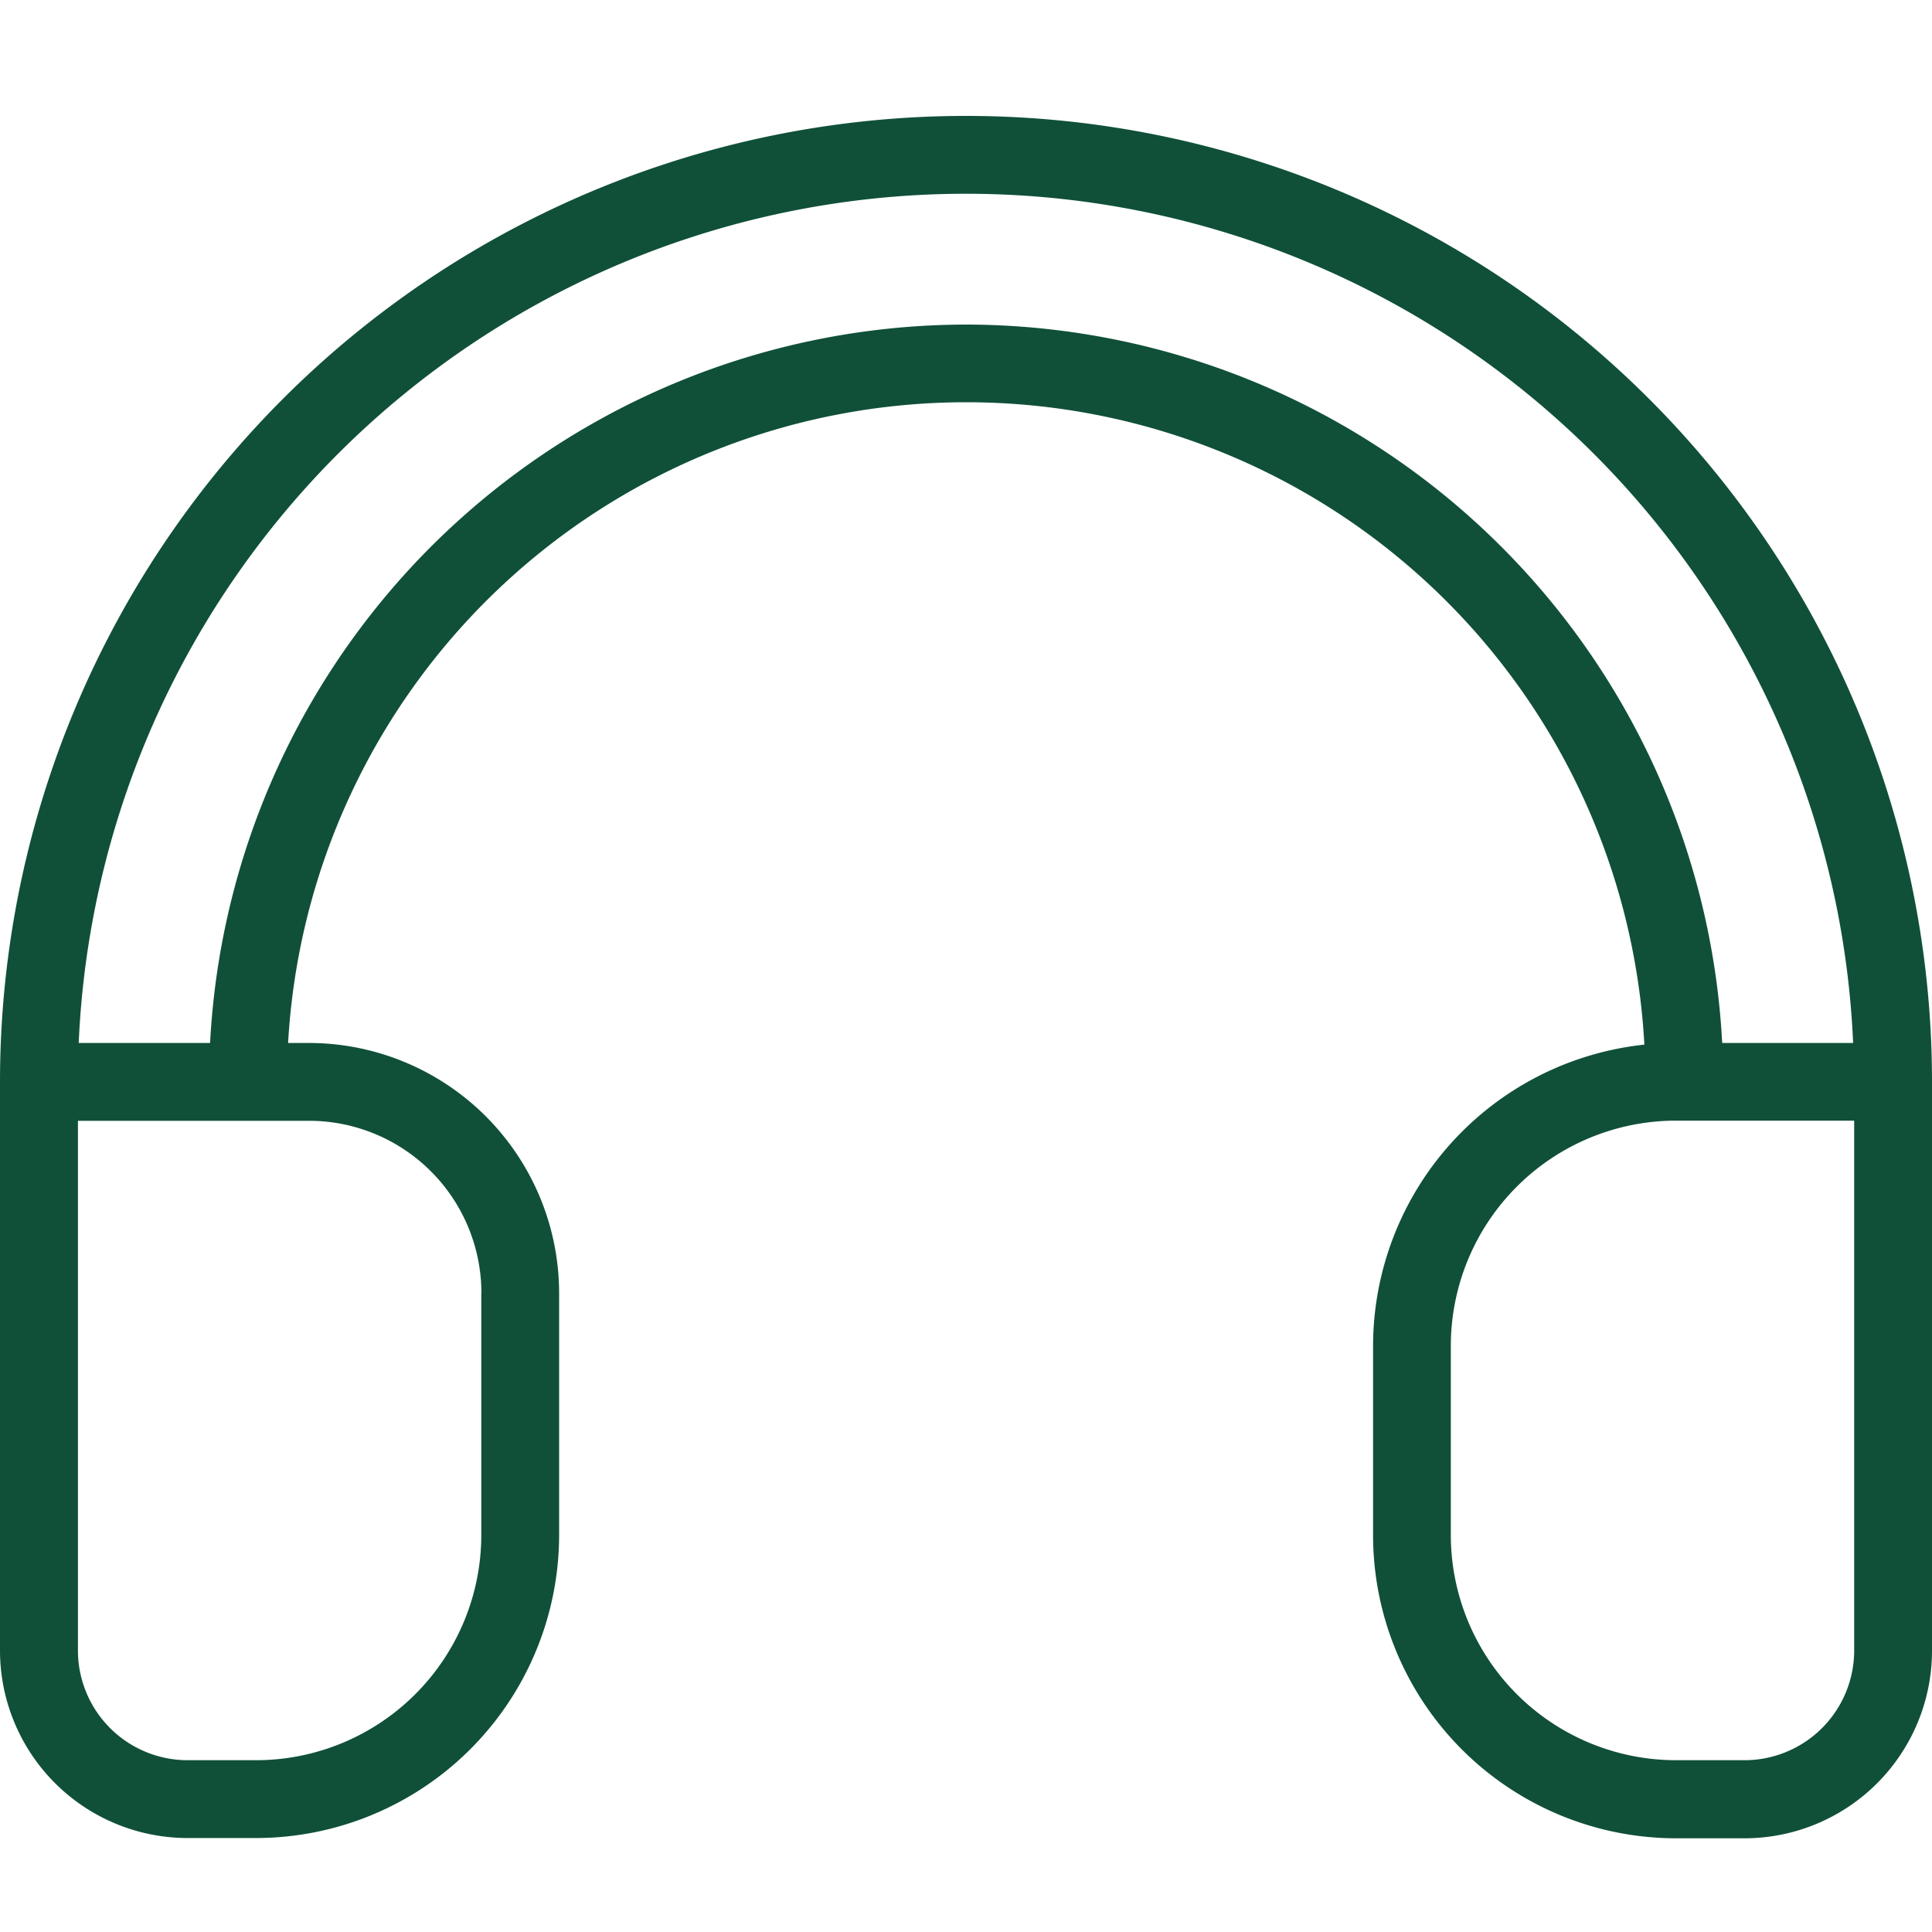 <svg xmlns="http://www.w3.org/2000/svg" xmlns:xlink="http://www.w3.org/1999/xlink" width="50" height="50" viewBox="0 0 50 50">
  <defs>
    <clipPath id="clip-path">
      <rect id="Rettangolo_73" data-name="Rettangolo 73" width="50" height="44.568" fill="#105038"/>
    </clipPath>
  </defs>
  <g id="icon-assistance" transform="translate(-1255 -5332)">
    <rect id="Rettangolo_74" data-name="Rettangolo 74" width="50" height="50" transform="translate(1255 5332)" fill="none"/>
    <g id="Raggruppa_37" data-name="Raggruppa 37" transform="translate(1255 5335)">
      <g id="Raggruppa_36" data-name="Raggruppa 36" clip-path="url(#clip-path)">
        <path id="Tracciato_20" data-name="Tracciato 20" d="M50,25A25,25,0,0,0,0,25c0,.01,0,.019,0,.029V39.717a4.856,4.856,0,0,0,4.85,4.851H6.63a7.848,7.848,0,0,0,7.84-7.84V30.465A6.48,6.48,0,0,0,8,23.992H7.456a17.577,17.577,0,0,1,35.1.043,7.85,7.85,0,0,0-7.021,7.8v4.9a7.848,7.848,0,0,0,7.839,7.84h1.777A4.856,4.856,0,0,0,50,39.717V25h0ZM12.456,30.465v6.263A5.833,5.833,0,0,1,6.63,42.554H4.853a2.84,2.84,0,0,1-2.836-2.837V26.006H8a4.464,4.464,0,0,1,4.459,4.459M25,5.4A19.617,19.617,0,0,0,5.437,23.992h-3.4a22.983,22.983,0,0,1,45.922,0H44.57A19.617,19.617,0,0,0,25,5.4M47.986,39.717a2.84,2.84,0,0,1-2.837,2.837H43.372a5.832,5.832,0,0,1-5.825-5.826v-4.9a5.832,5.832,0,0,1,5.825-5.826h4.614Z" fill="#105038"/>
      </g>
    </g>
  </g>
</svg>
